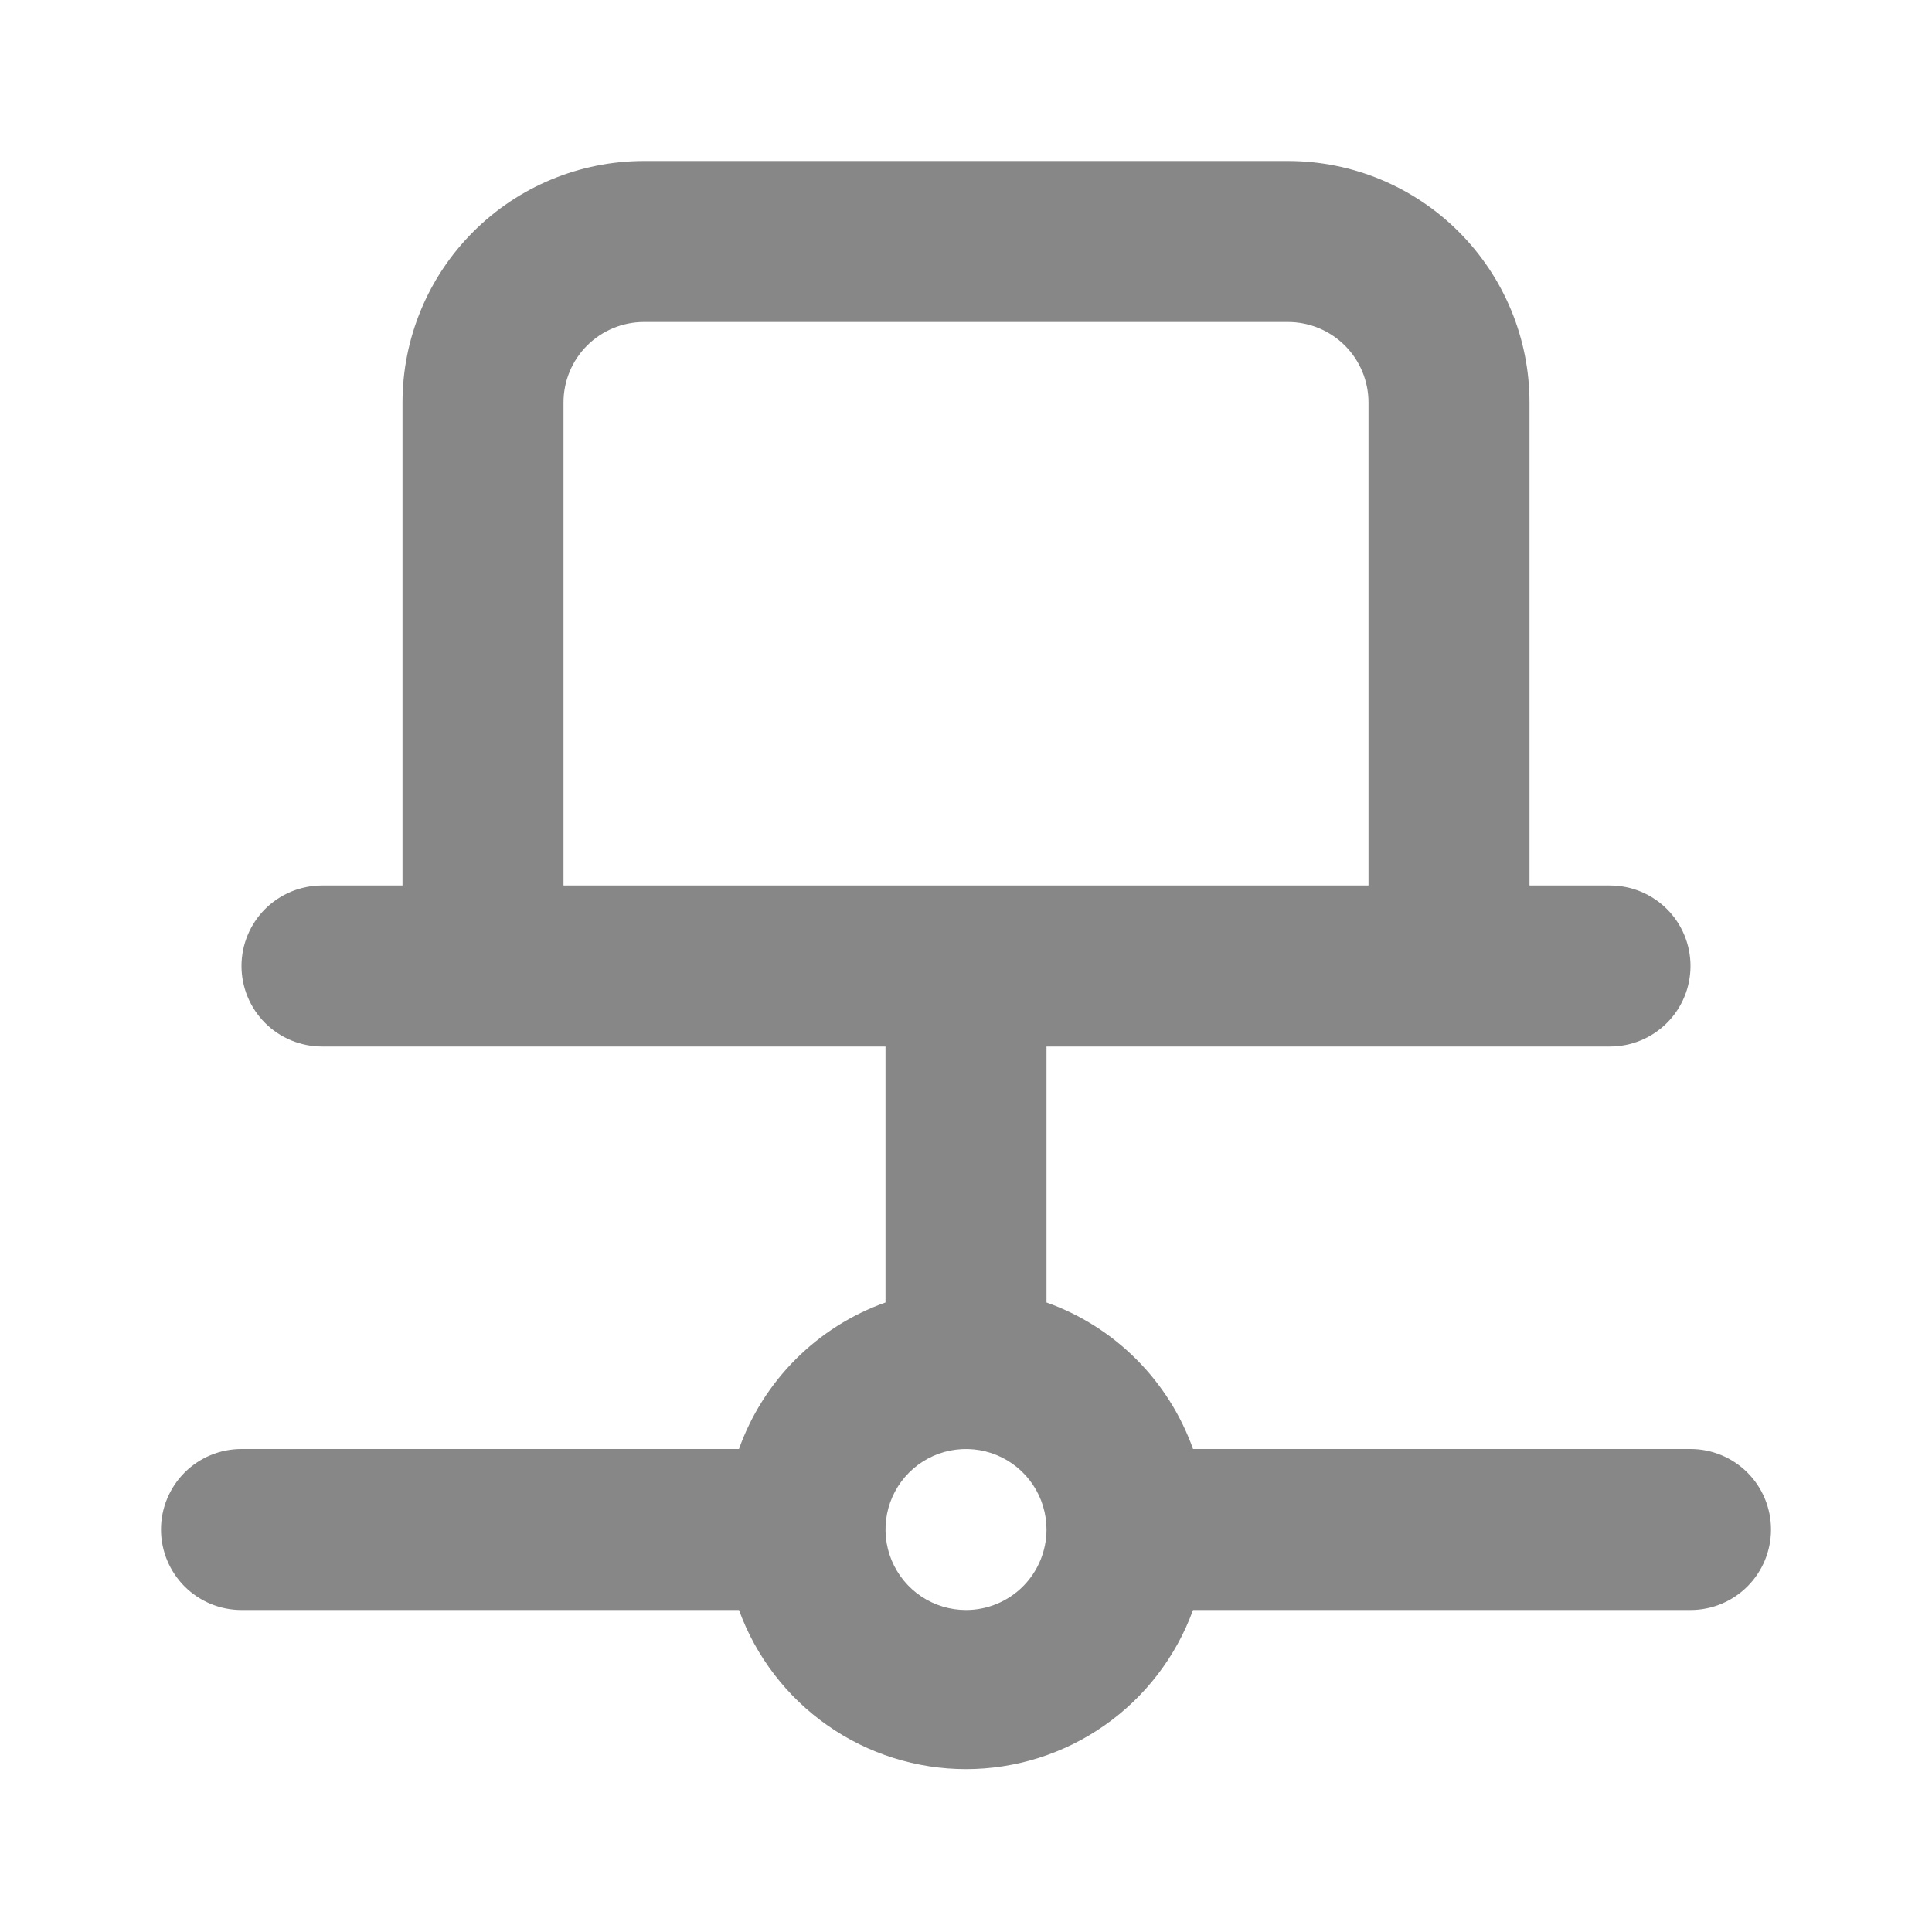 <svg width="45" height="45" viewBox="0 0 45 45" fill="none" xmlns="http://www.w3.org/2000/svg">
<path d="M39.375 33.75H27.788C27.508 32.964 27.056 32.249 26.466 31.659C25.876 31.069 25.161 30.617 24.375 30.337V24.375H37.5C37.997 24.375 38.474 24.177 38.826 23.826C39.178 23.474 39.375 22.997 39.375 22.5C39.375 22.003 39.178 21.526 38.826 21.174C38.474 20.823 37.997 20.625 37.5 20.625H35.625V9.375C35.625 7.883 35.032 6.452 33.977 5.398C32.923 4.343 31.492 3.75 30 3.75H15C13.508 3.75 12.077 4.343 11.023 5.398C9.968 6.452 9.375 7.883 9.375 9.375V20.625H7.5C7.003 20.625 6.526 20.823 6.174 21.174C5.823 21.526 5.625 22.003 5.625 22.5C5.625 22.997 5.823 23.474 6.174 23.826C6.526 24.177 7.003 24.375 7.5 24.375H20.625V30.337C19.839 30.617 19.124 31.069 18.534 31.659C17.944 32.249 17.492 32.964 17.212 33.75H5.625C5.128 33.75 4.651 33.947 4.299 34.299C3.948 34.651 3.75 35.128 3.75 35.625C3.75 36.122 3.948 36.599 4.299 36.951C4.651 37.303 5.128 37.5 5.625 37.5H17.212C17.607 38.586 18.326 39.524 19.272 40.187C20.218 40.85 21.345 41.206 22.5 41.206C23.655 41.206 24.782 40.85 25.728 40.187C26.674 39.524 27.393 38.586 27.788 37.5H39.375C39.872 37.5 40.349 37.303 40.701 36.951C41.053 36.599 41.25 36.122 41.25 35.625C41.25 35.128 41.053 34.651 40.701 34.299C40.349 33.947 39.872 33.75 39.375 33.75ZM13.125 20.625V9.375C13.125 8.878 13.322 8.401 13.674 8.049C14.026 7.698 14.503 7.5 15 7.5H30C30.497 7.5 30.974 7.698 31.326 8.049C31.677 8.401 31.875 8.878 31.875 9.375V20.625H13.125ZM22.5 37.5C22.129 37.5 21.767 37.39 21.458 37.184C21.15 36.978 20.91 36.685 20.768 36.343C20.626 36 20.589 35.623 20.661 35.259C20.733 34.895 20.912 34.561 21.174 34.299C21.436 34.037 21.77 33.858 22.134 33.786C22.498 33.714 22.875 33.751 23.218 33.893C23.56 34.035 23.853 34.275 24.059 34.583C24.265 34.892 24.375 35.254 24.375 35.625C24.375 36.122 24.177 36.599 23.826 36.951C23.474 37.303 22.997 37.5 22.5 37.5Z" fill="#878787"/>
</svg>
